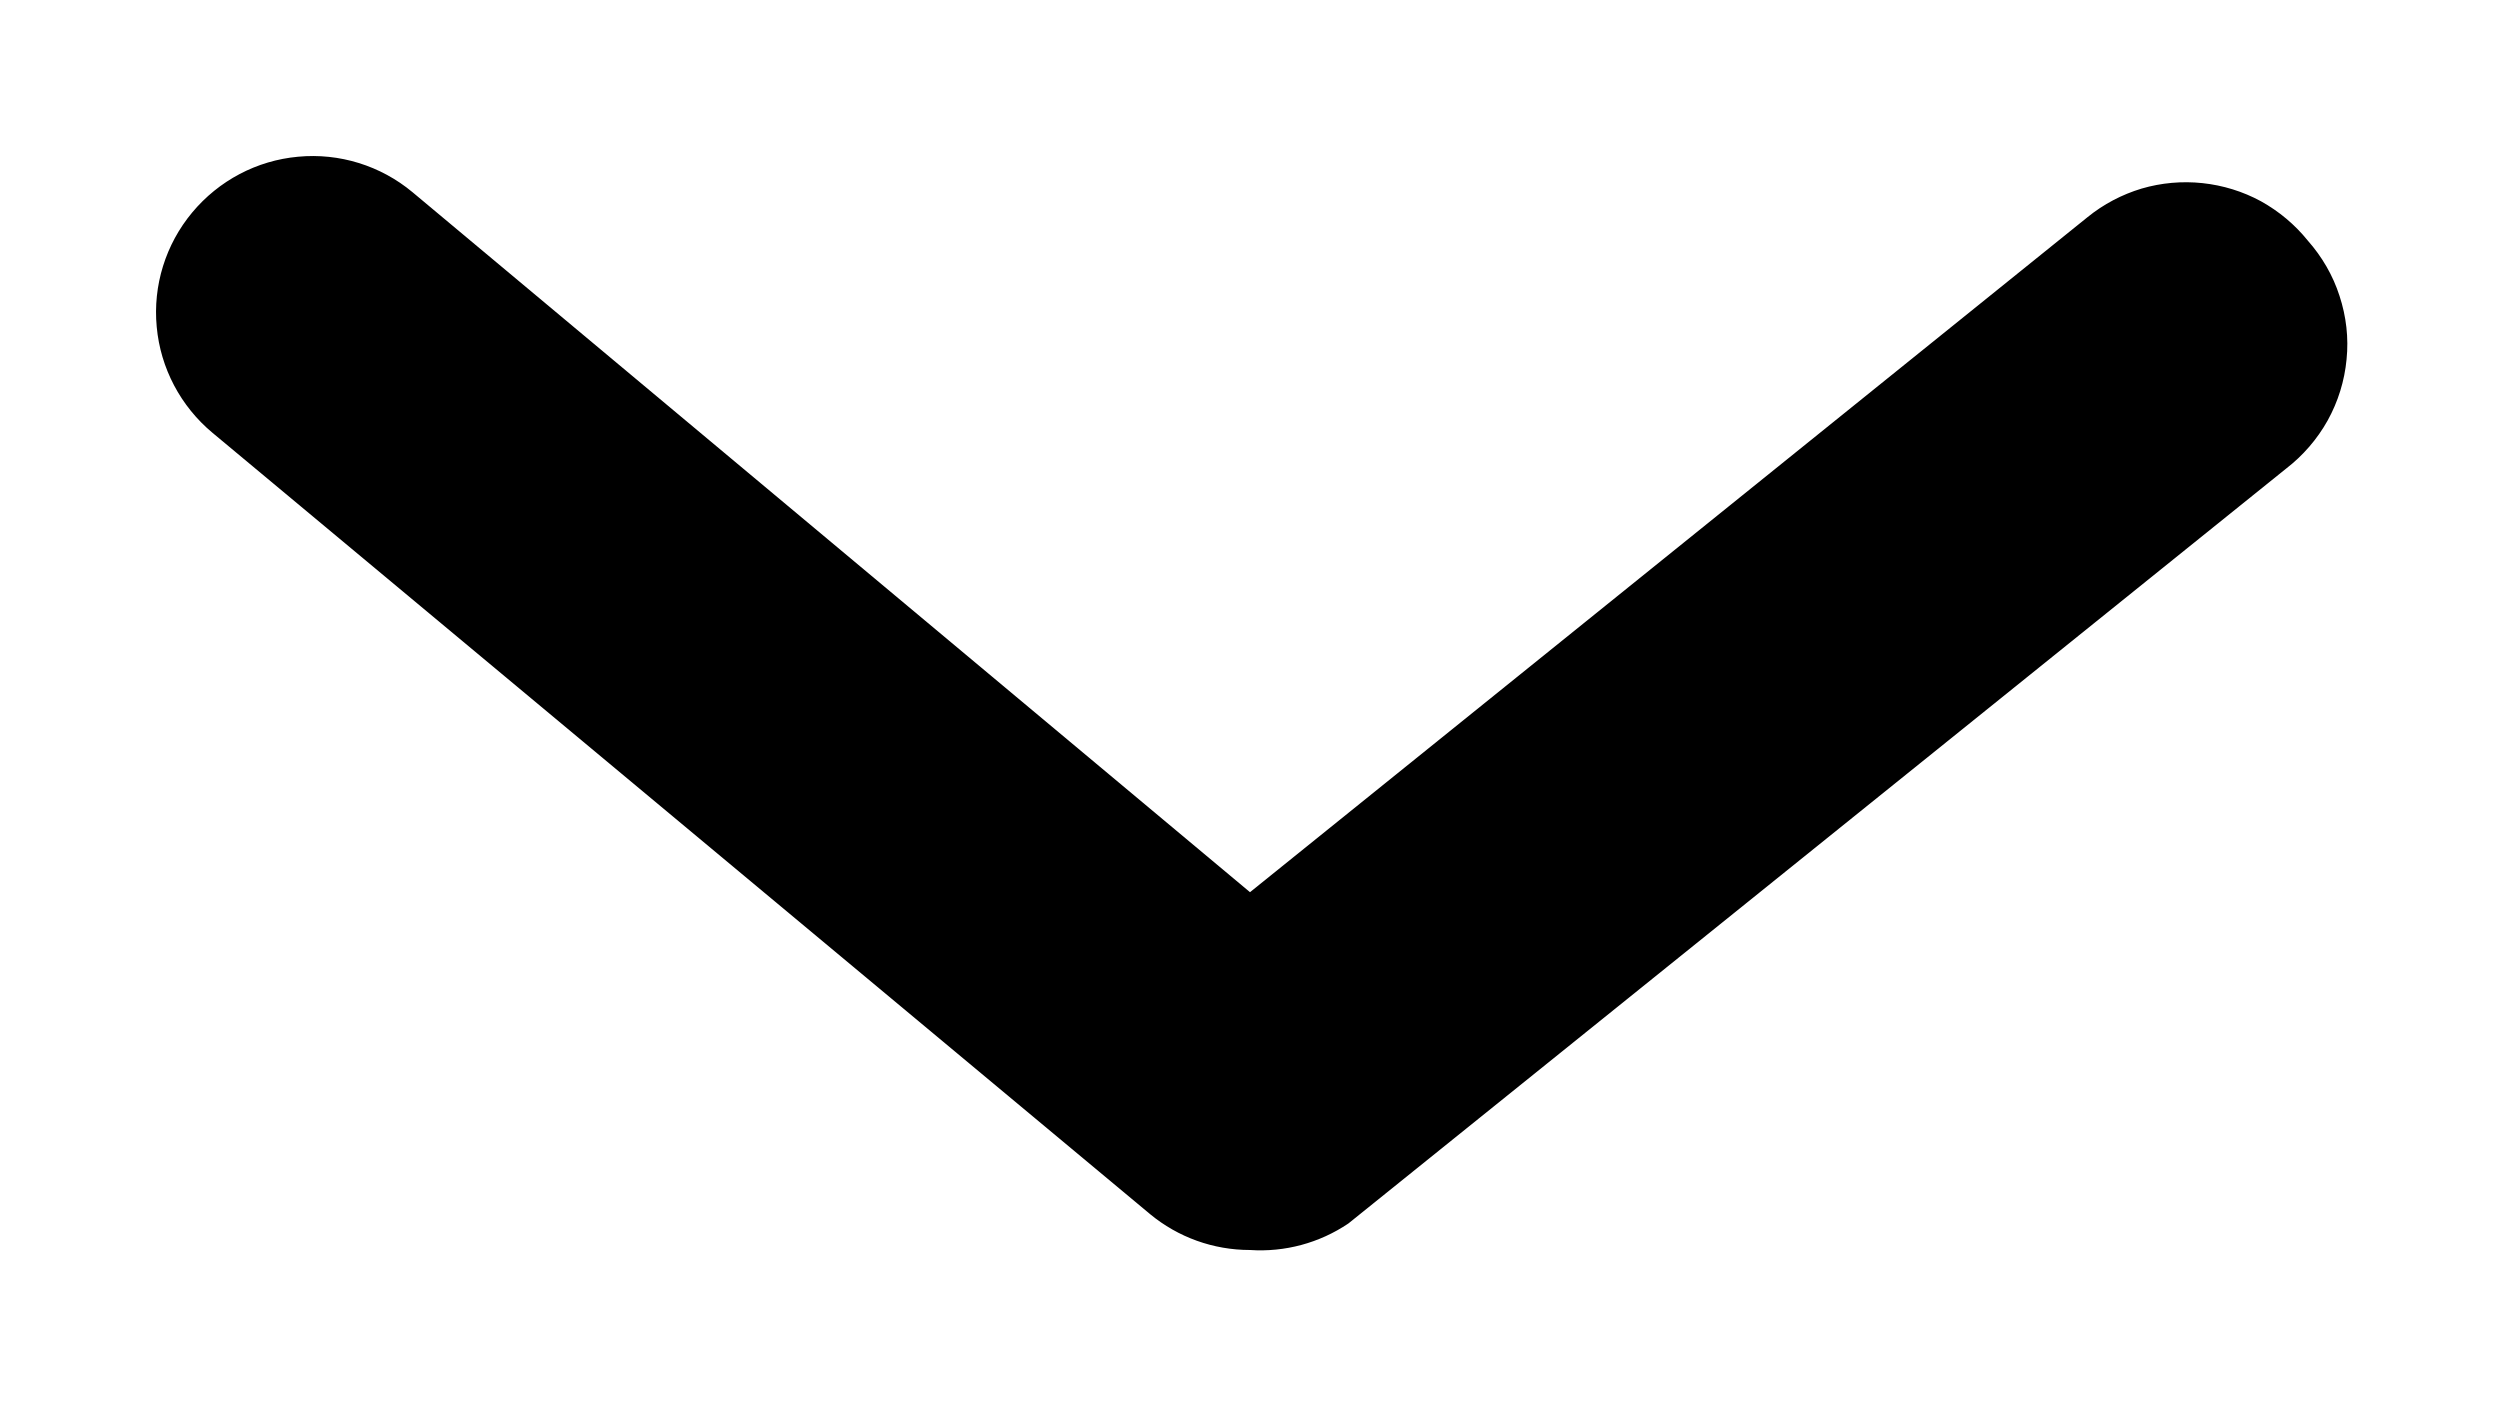 <?xml version="1.0" encoding="UTF-8"?> <svg xmlns="http://www.w3.org/2000/svg" width="16" height="9" viewBox="0 0 16 9" fill="none"> <path d="M8 8C7.766 8 7.54 7.919 7.36 7.77L1.36 2.77C1.156 2.6 1.027 2.356 1.003 2.092C0.978 1.827 1.06 1.564 1.23 1.36C1.4 1.156 1.643 1.027 1.908 1.003C2.172 0.978 2.436 1.06 2.64 1.23L8 5.71L13.36 1.39C13.462 1.307 13.58 1.245 13.706 1.207C13.832 1.17 13.965 1.158 14.096 1.172C14.227 1.186 14.354 1.225 14.47 1.288C14.585 1.352 14.687 1.437 14.77 1.54C14.861 1.643 14.931 1.763 14.973 1.894C15.016 2.025 15.032 2.163 15.018 2.3C15.005 2.437 14.964 2.57 14.897 2.691C14.83 2.811 14.739 2.916 14.63 3L8.63 7.83C8.445 7.955 8.223 8.015 8 8V8Z" fill="black"></path> </svg> 